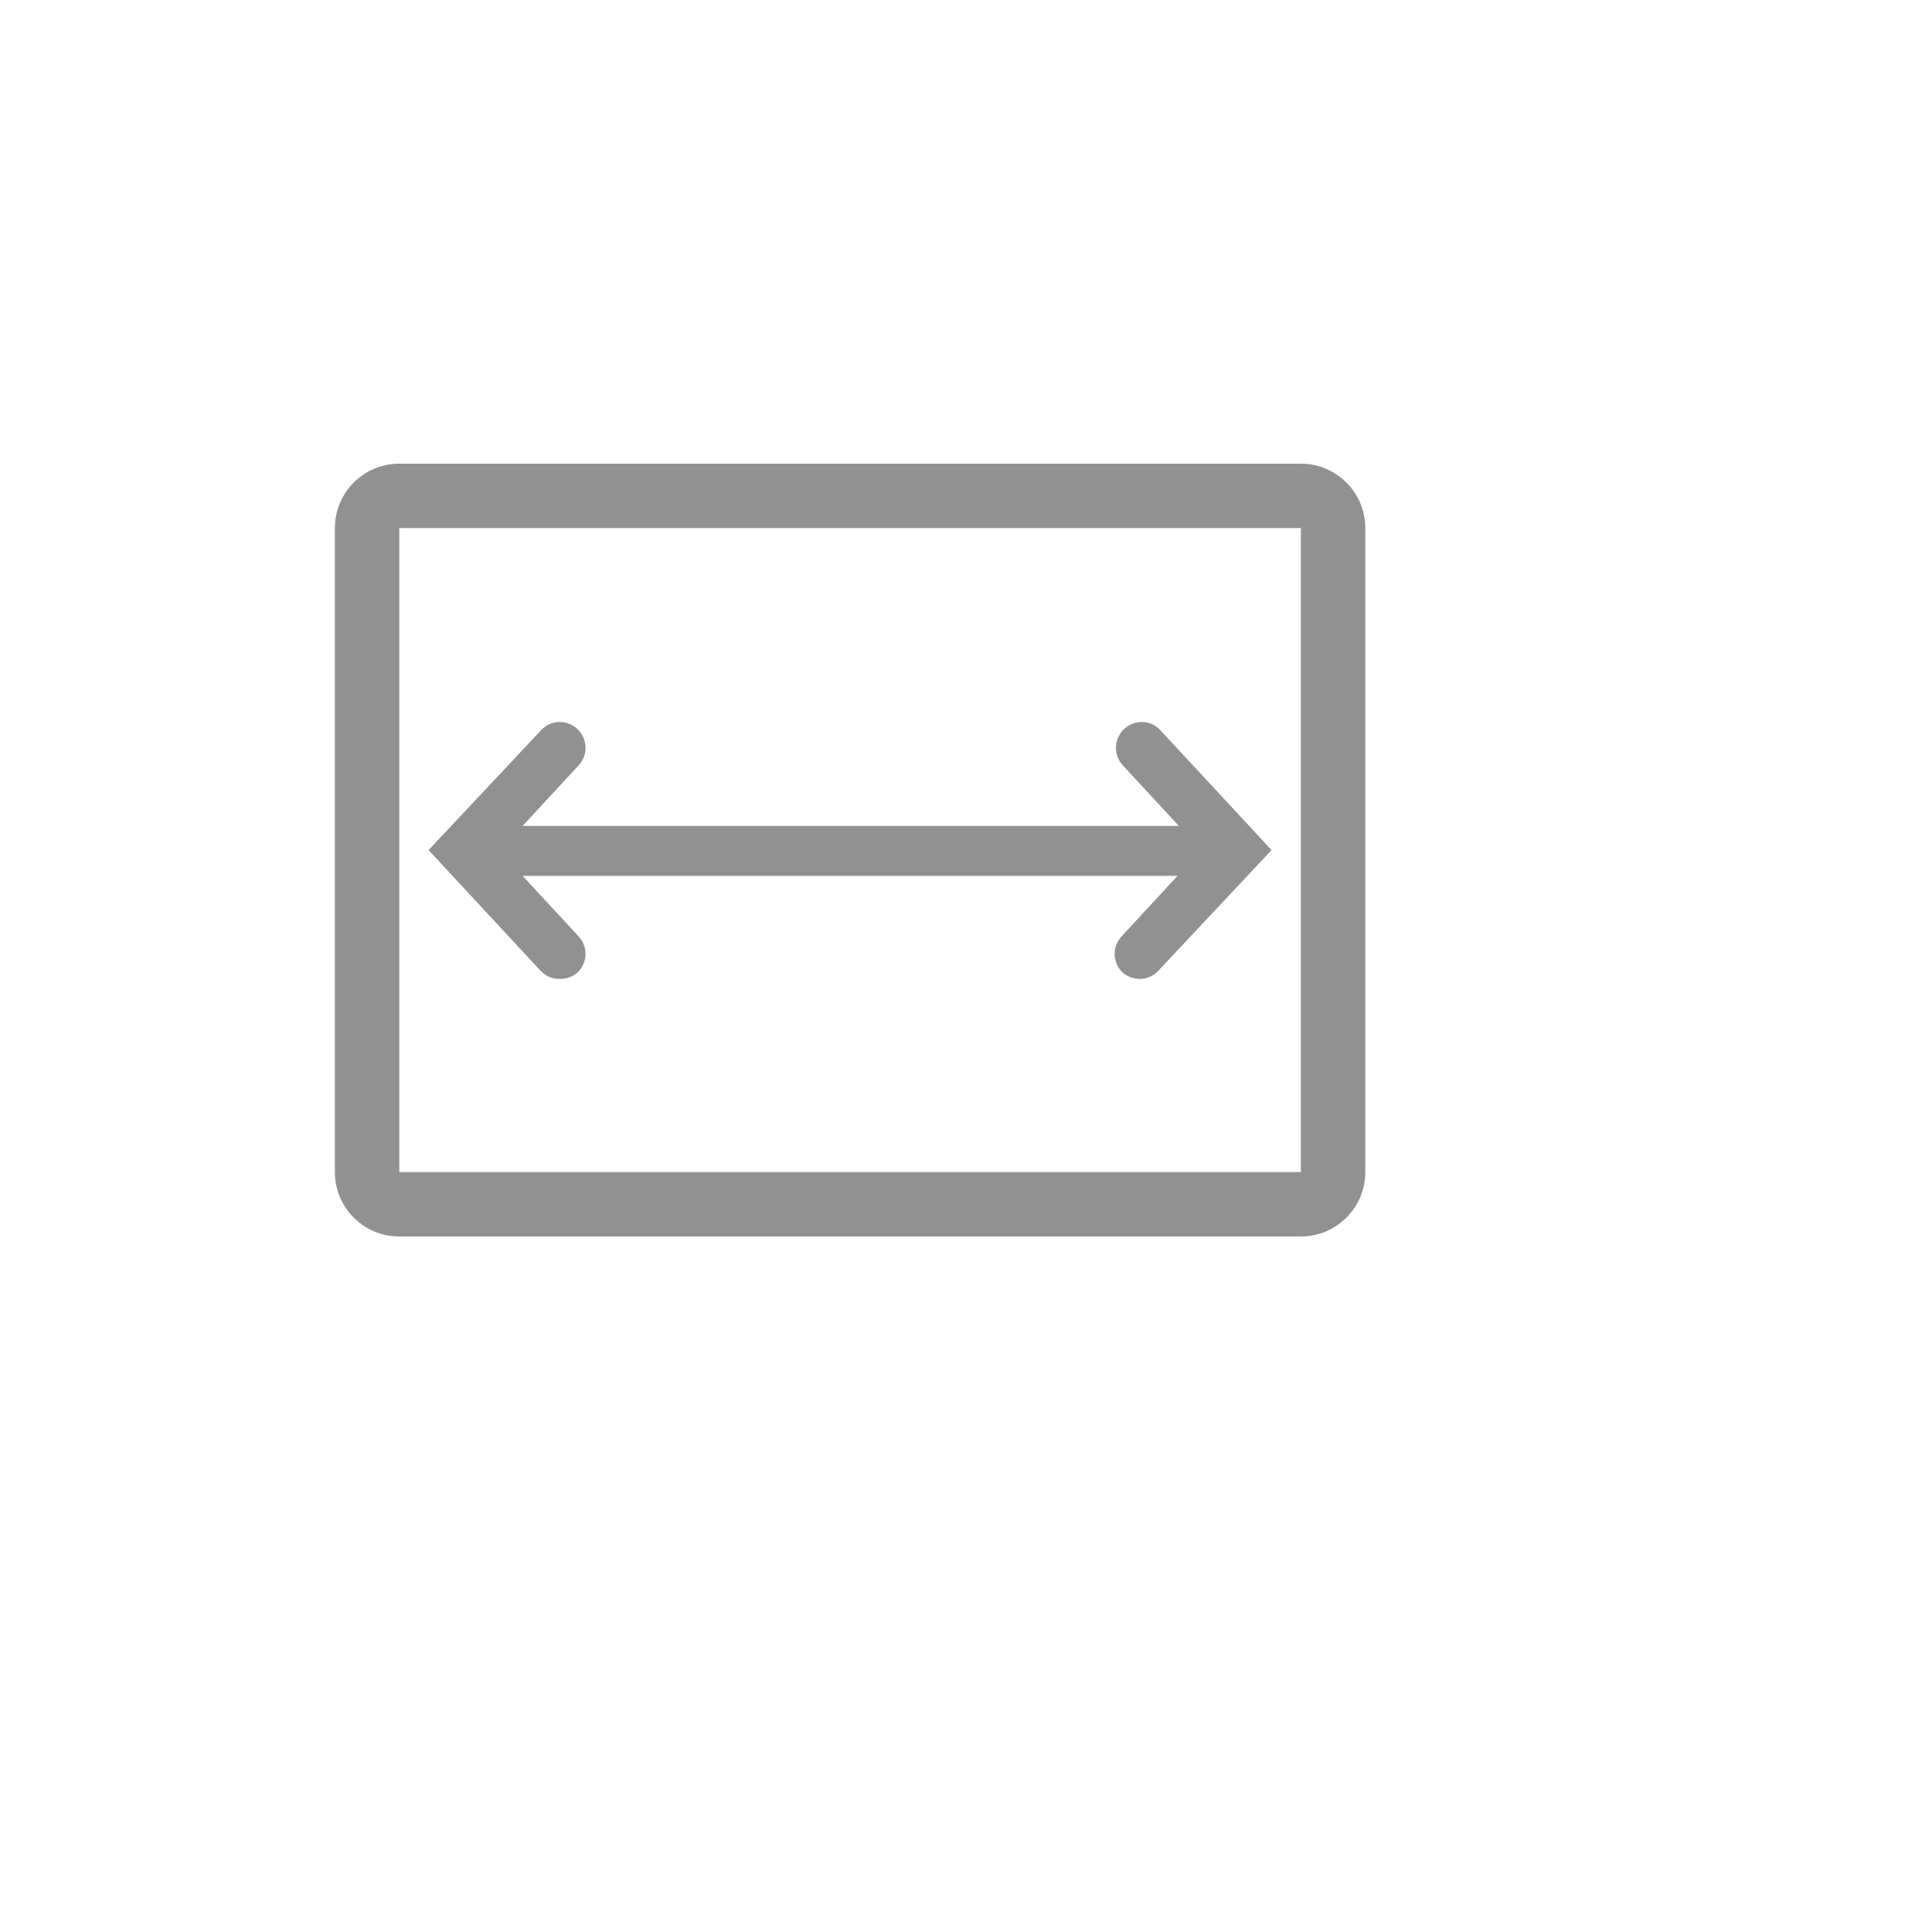 <svg xmlns="http://www.w3.org/2000/svg" version="1.1" xmlns:xlink="http://www.w3.org/1999/xlink" width="100%" height="100%" id="svgWorkerArea" viewBox="-25 -25 625 625" xmlns:idraw="https://idraw.muisca.co" style="background: white;"><defs id="defsdoc"><pattern id="patternBool" x="0" y="0" width="10" height="10" patternUnits="userSpaceOnUse" patternTransform="rotate(35)"><circle cx="5" cy="5" r="4" style="stroke: none;fill: #ff000070;"></circle></pattern></defs><g id="fileImp-929295611" class="cosito"><path id="pathImp-538851837" fill="#91919144" class="grouped" d="M395.833 125C395.833 125 104.167 125 104.167 125 92.66 125 83.333 134.327 83.333 145.833 83.333 145.833 83.333 354.167 83.333 354.167 83.333 365.673 92.66 375 104.167 375 104.167 375 395.833 375 395.833 375 407.34 375 416.667 365.673 416.667 354.167 416.667 354.167 416.667 145.833 416.667 145.833 416.667 134.327 407.34 125 395.833 125 395.833 125 395.833 125 395.833 125M395.833 354.167C395.833 354.167 104.167 354.167 104.167 354.167 104.167 354.167 104.167 145.833 104.167 145.833 104.167 145.833 395.833 145.833 395.833 145.833 395.833 145.833 395.833 354.167 395.833 354.167"></path><path id="pathImp-888907498" fill="#91919144" class="grouped" d="M156.25 291.667C158.365 291.672 160.406 290.893 161.979 289.479 165.224 286.226 165.224 280.962 161.979 277.708 161.979 277.708 144.062 258.333 144.062 258.333 144.062 258.333 355.938 258.333 355.938 258.333 355.938 258.333 338.021 277.708 338.021 277.708 334.776 280.962 334.776 286.226 338.021 289.479 339.594 290.893 341.635 291.672 343.75 291.667 346.057 291.663 348.253 290.678 349.792 288.958 349.792 288.958 386.354 250 386.354 250 386.354 250 350.208 211.042 350.208 211.042 346.98 207.738 341.666 207.738 338.438 211.042 335.193 214.295 335.193 219.559 338.438 222.812 338.438 222.812 356.354 242.188 356.354 242.188 356.354 242.188 144.062 242.188 144.062 242.188 144.062 242.188 161.979 222.812 161.979 222.812 165.224 219.559 165.224 214.295 161.979 211.042 158.751 207.738 153.436 207.738 150.208 211.042 150.208 211.042 113.646 250 113.646 250 113.646 250 149.792 288.958 149.792 288.958 151.425 290.791 153.799 291.785 156.25 291.667 156.25 291.667 156.25 291.667 156.25 291.667"></path><path id="rectImp-590031622" fill="#91919144" fill-opacity="0" class="grouped" d="M62.5 62.5C62.5 62.5 437.5 62.5 437.5 62.5 437.5 62.5 437.5 437.5 437.5 437.5 437.5 437.5 62.5 437.5 62.5 437.5 62.5 437.5 62.5 62.5 62.5 62.5 62.5 62.5 62.5 62.5 62.5 62.5"></path></g></svg>